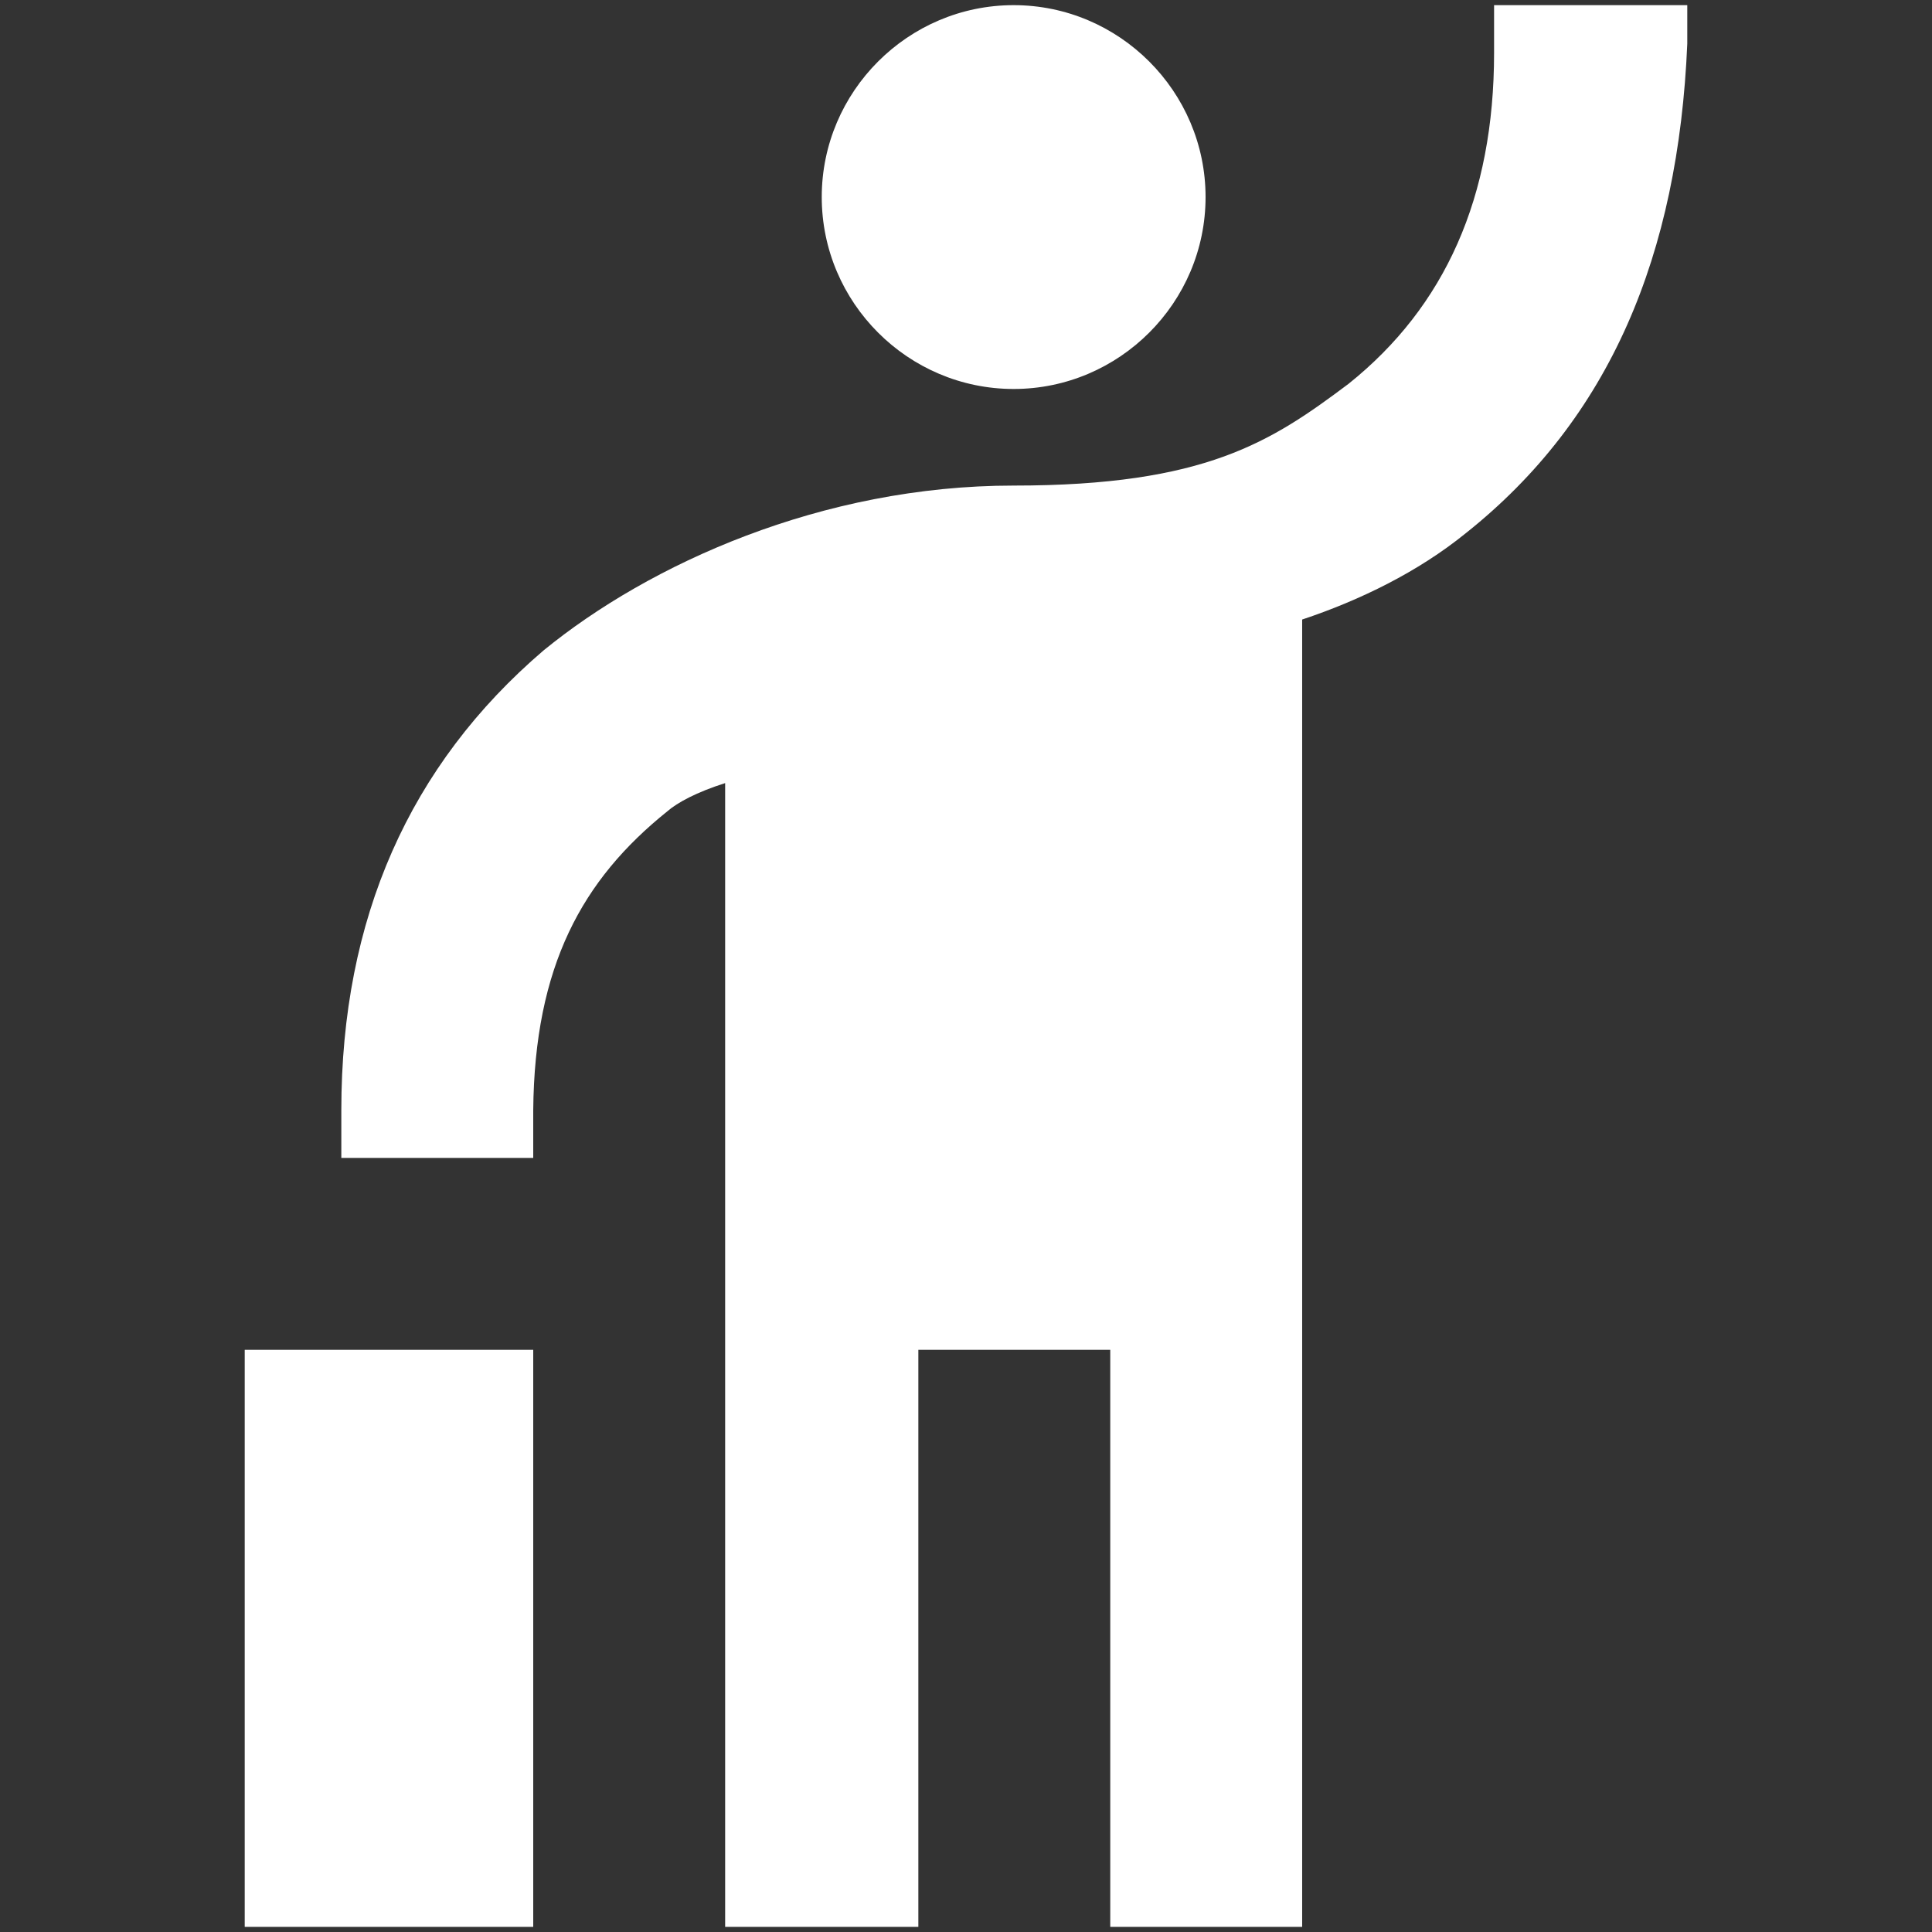 <?xml version="1.0" encoding="utf-8"?>
<!-- Generator: Adobe Illustrator 28.0.0, SVG Export Plug-In . SVG Version: 6.00 Build 0)  -->
<svg version="1.1" id="Layer_1" xmlns="http://www.w3.org/2000/svg" xmlns:xlink="http://www.w3.org/1999/xlink" x="0px" y="0px"
	 viewBox="0 0 150 150" style="enable-background:new 0 0 150 150;" xml:space="preserve">
<rect x="0" y="0" width="150" height="150" fill="#333333" stroke="none"/>
<style type="text/css">
	.st0{fill:#FFFFFF;}
</style>
<path class="st0" d="M78.7,30.2c-8.2,0-14.9-6.7-14.9-14.9S70.5,0.4,78.7,0.4s14.9,6.7,14.9,14.9S86.9,30.2,78.7,30.2z M116,0.4H131
	v3c-0.7,16.4-6,29.1-17.2,38c-3.7,3-8.2,5.2-12.7,6.7v101.5H86.2v-44.8H71.3v44.8H56.3V60.8c-2.2,0.7-3.7,1.5-4.5,2.2
	C45.2,68.3,41.5,75,41.4,86.2v3.7H26.5v-3.7c0-14.9,5.3-26.8,15.7-35.7c8.2-6.7,21.6-12.8,36.5-12.8s20-3.4,26-7.9
	c7.5-6,11.3-14.5,11.3-25.7V0.4z M19,104.8h22.4v44.8H19V104.8z"/>
</svg>
